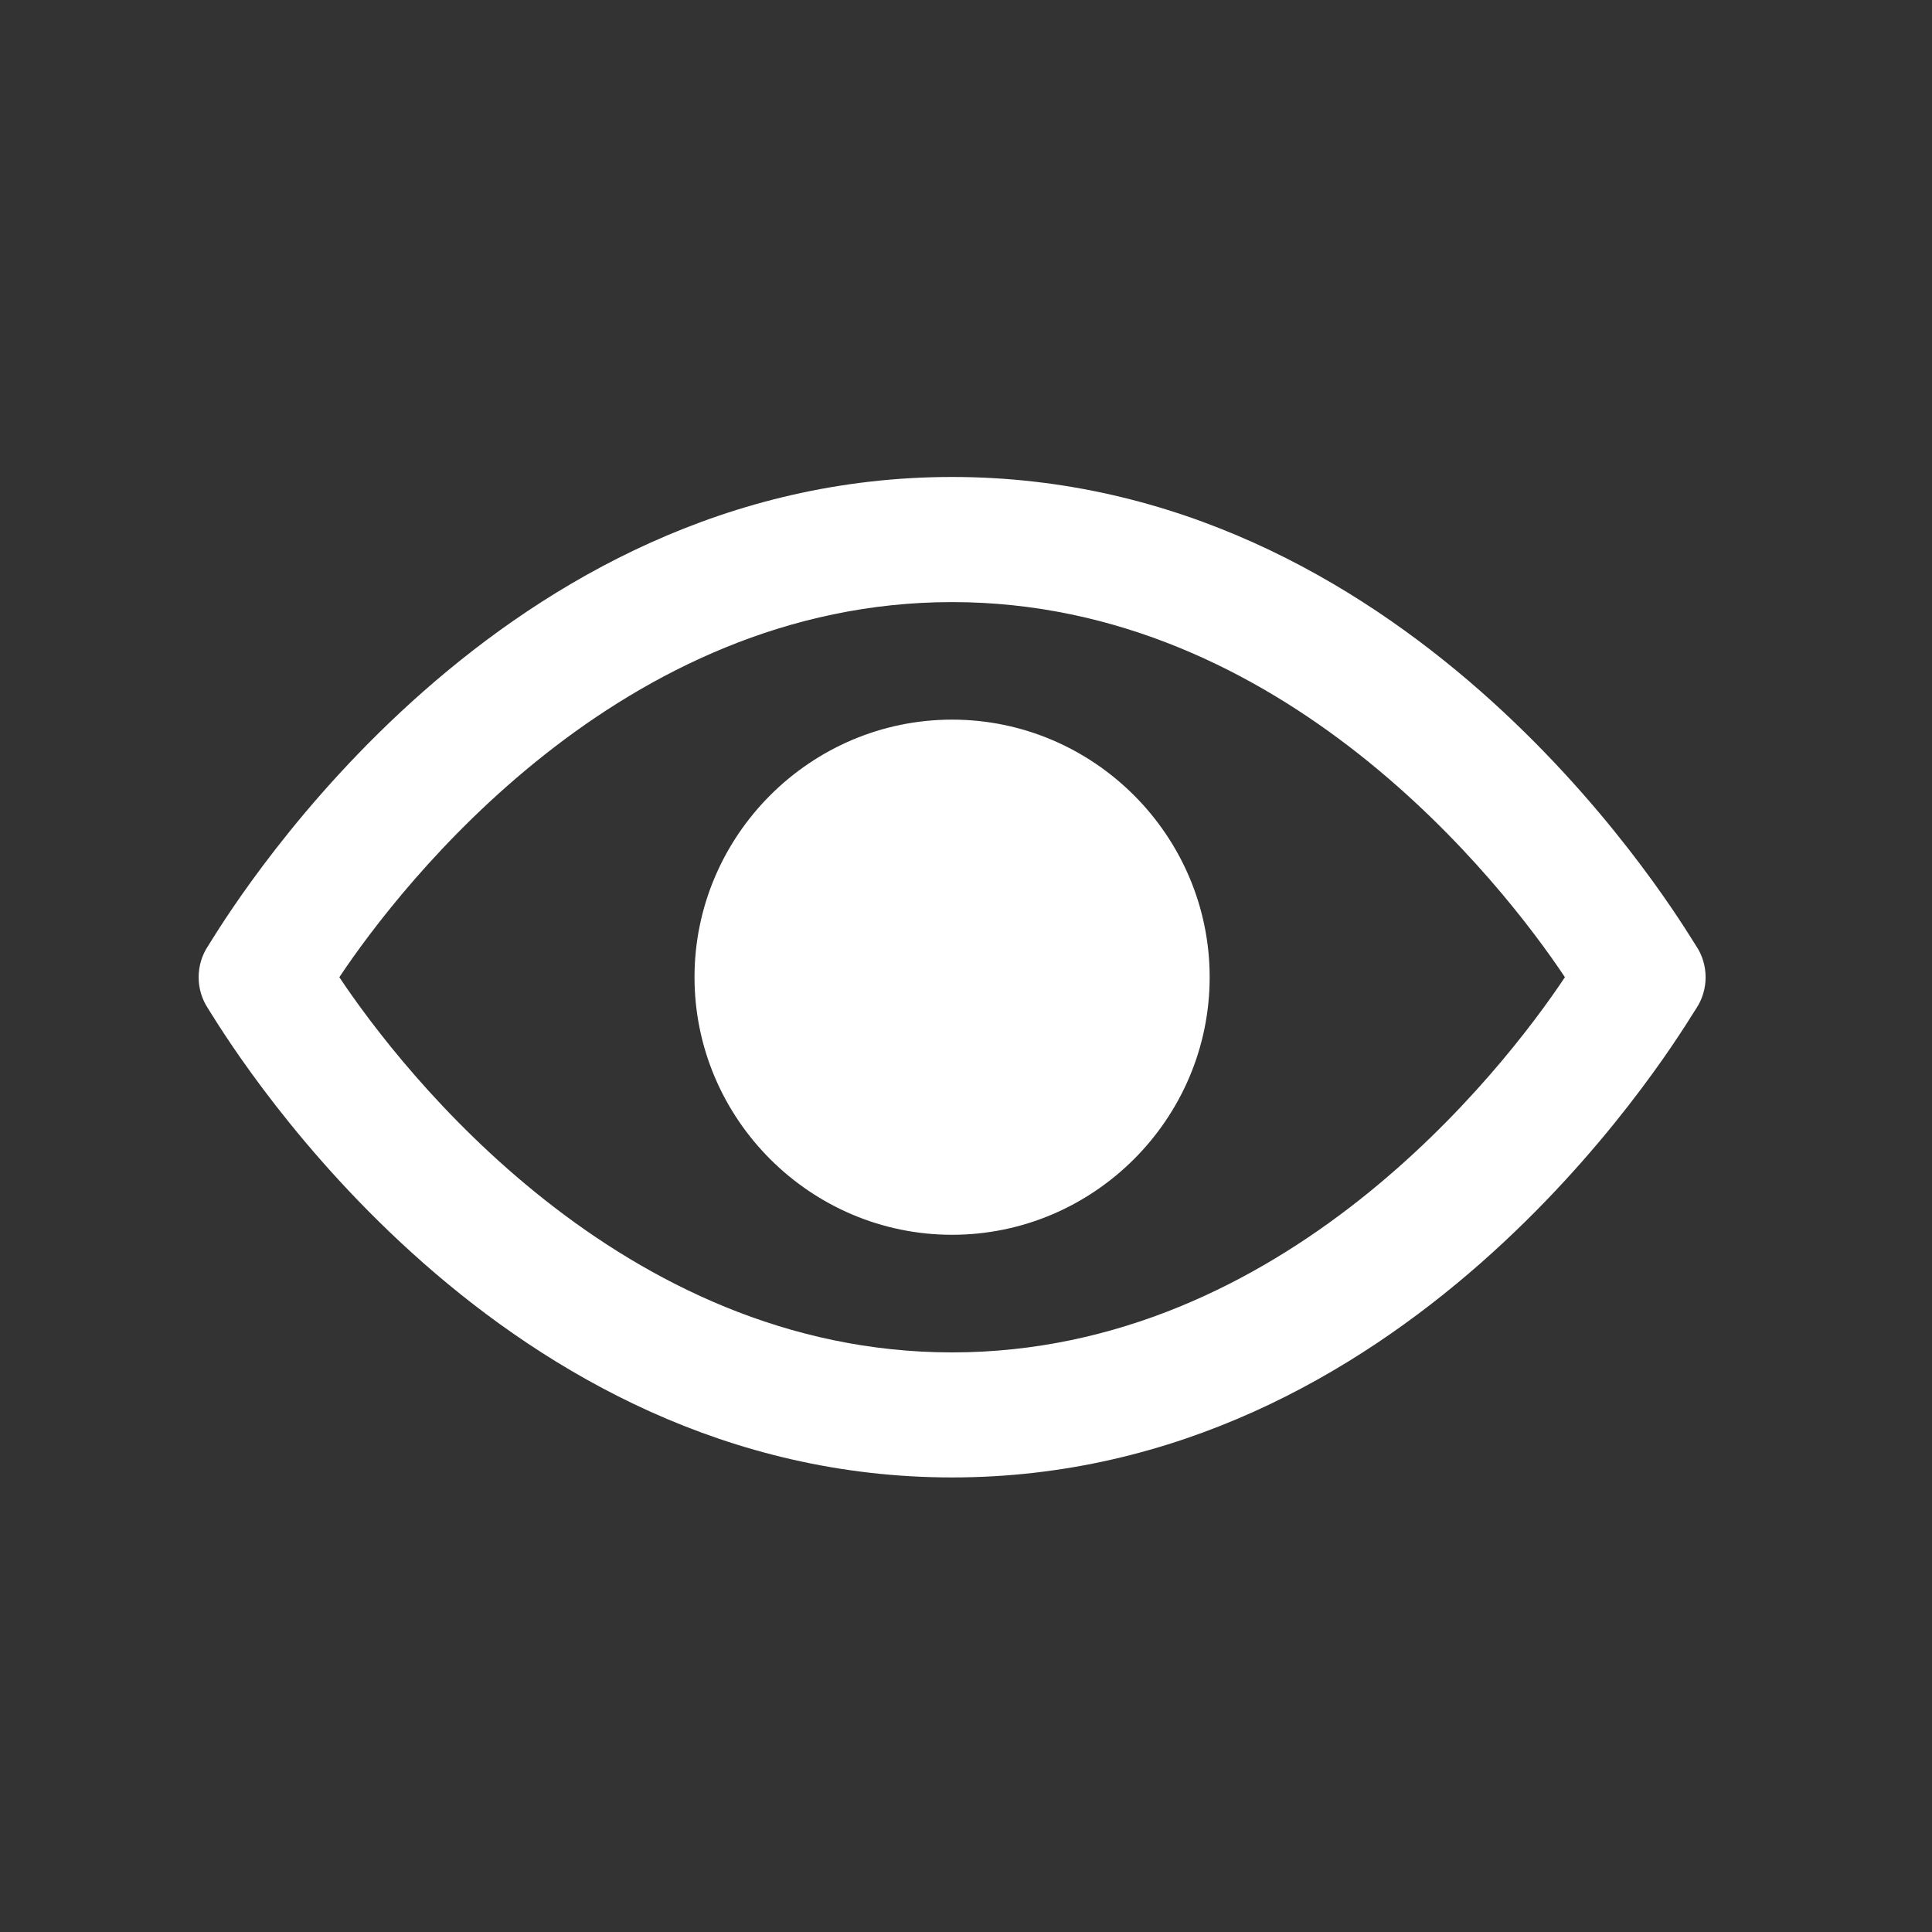 <svg width="25" height="25" viewBox="0 0 25 25" fill="none" xmlns="http://www.w3.org/2000/svg">
<rect x="0" y="0" width="25" height="25" fill="#333333" stroke="none"/>
<g id="Track-1">
<path id="Union" fill-rule="evenodd" clip-rule="evenodd" d="M2.725 13.103C3.122 13.738 6.488 19.118 12.32 19.118C18.152 19.118 21.518 13.738 21.915 13.103C21.931 13.077 21.943 13.059 21.949 13.05C22.111 12.807 22.111 12.484 21.949 12.241C21.943 12.231 21.931 12.213 21.915 12.188C21.518 11.553 18.152 6.172 12.32 6.172C6.488 6.172 3.122 11.553 2.725 12.188C2.709 12.213 2.698 12.231 2.692 12.241C2.53 12.484 2.53 12.807 2.692 13.05C2.698 13.059 2.709 13.077 2.725 13.103ZM12.32 17.5C8.032 17.5 5.2 13.859 4.391 12.645C5.2 11.432 8.032 7.791 12.32 7.791C16.609 7.791 19.441 11.432 20.25 12.645C19.441 13.859 16.609 17.5 12.32 17.5ZM8.987 12.645C8.987 10.812 10.487 9.312 12.32 9.312C14.153 9.312 15.653 10.812 15.653 12.645C15.653 14.479 14.153 15.978 12.32 15.978C10.487 15.978 8.987 14.479 8.987 12.645Z" fill="white"/>
</g>
</svg>